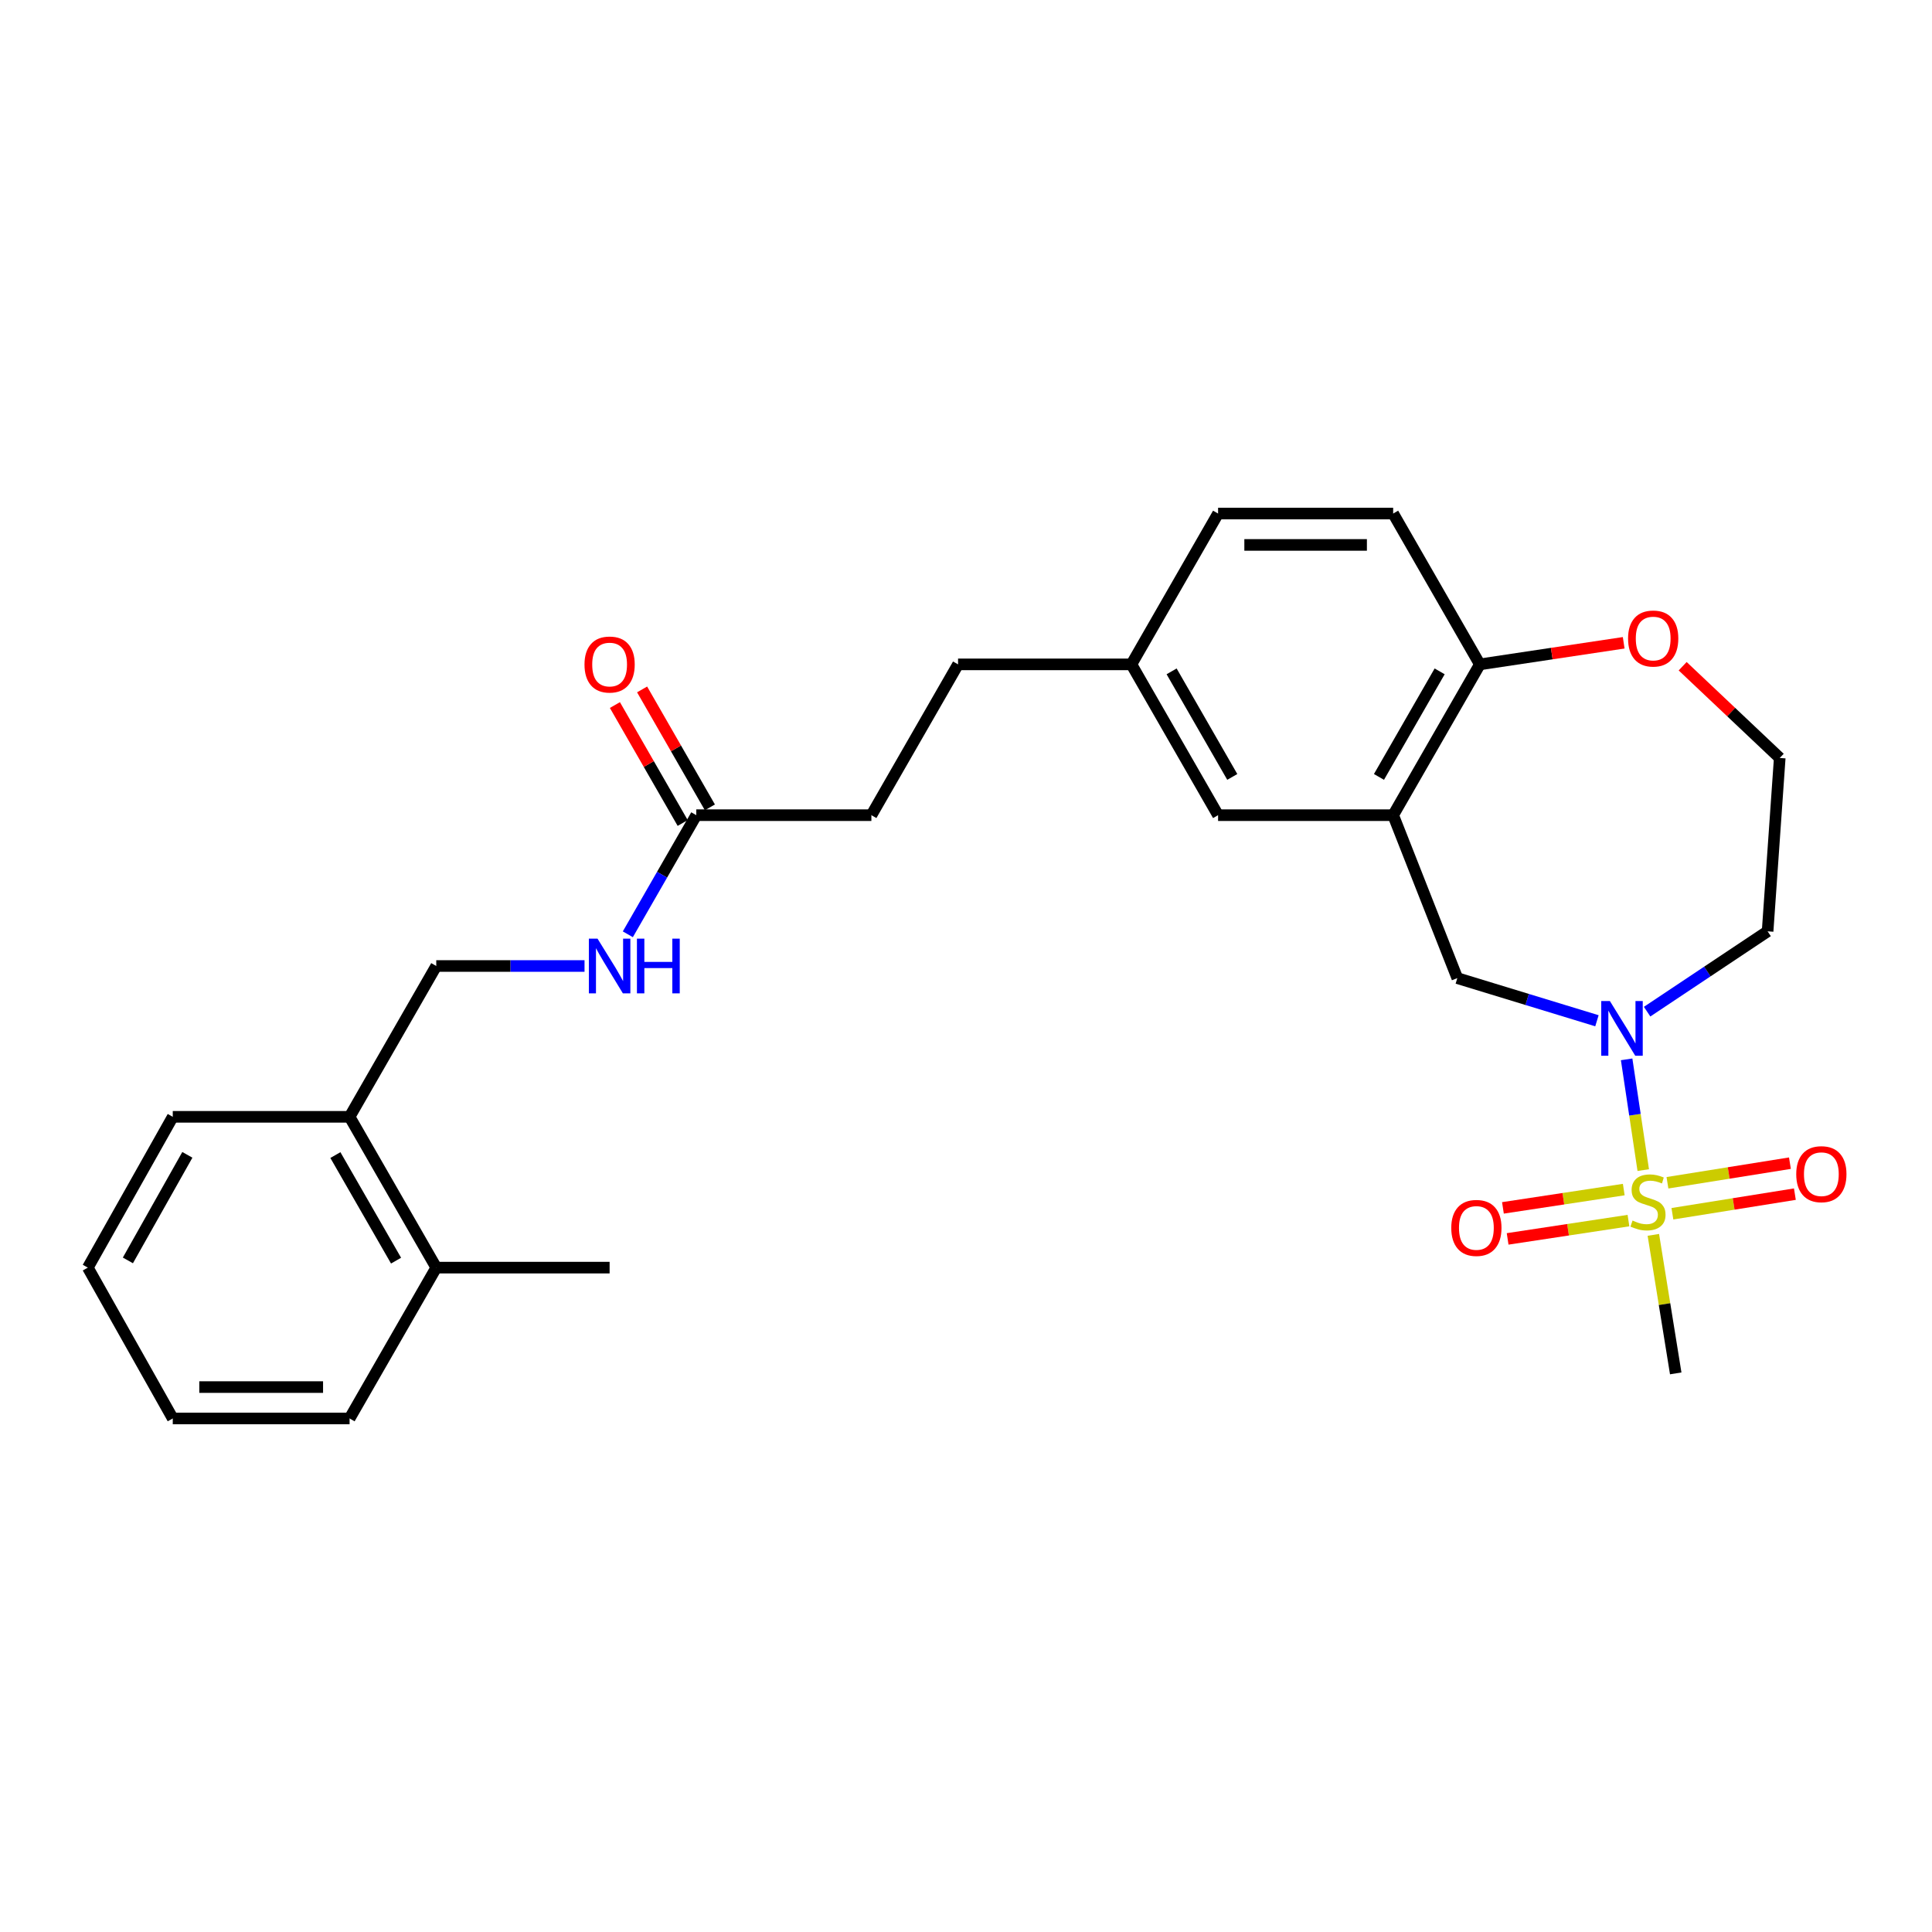 <?xml version='1.0' encoding='iso-8859-1'?>
<svg version='1.1' baseProfile='full'
              xmlns='http://www.w3.org/2000/svg'
                      xmlns:rdkit='http://www.rdkit.org/xml'
                      xmlns:xlink='http://www.w3.org/1999/xlink'
                  xml:space='preserve'
width='1000px' height='1000px' viewBox='0 0 1000 1000'>
<!-- END OF HEADER -->
<rect style='opacity:1.0;fill:#FFFFFF;stroke:none' width='1000' height='1000' x='0' y='0'> </rect>
<path class='bond-0' d='M 850.542,605.644 L 846.242,576.981' style='fill:none;fill-rule:evenodd;stroke:#CCCC00;stroke-width:6px;stroke-linecap:butt;stroke-linejoin:miter;stroke-opacity:1' />
<path class='bond-0' d='M 846.242,576.981 L 841.943,548.317' style='fill:none;fill-rule:evenodd;stroke:#0000FF;stroke-width:6px;stroke-linecap:butt;stroke-linejoin:miter;stroke-opacity:1' />
<path class='bond-1' d='M 865.635,628.232 L 897.331,623.159' style='fill:none;fill-rule:evenodd;stroke:#CCCC00;stroke-width:6px;stroke-linecap:butt;stroke-linejoin:miter;stroke-opacity:1' />
<path class='bond-1' d='M 897.331,623.159 L 929.028,618.086' style='fill:none;fill-rule:evenodd;stroke:#FF0000;stroke-width:6px;stroke-linecap:butt;stroke-linejoin:miter;stroke-opacity:1' />
<path class='bond-1' d='M 863.069,612.199 L 894.765,607.126' style='fill:none;fill-rule:evenodd;stroke:#CCCC00;stroke-width:6px;stroke-linecap:butt;stroke-linejoin:miter;stroke-opacity:1' />
<path class='bond-1' d='M 894.765,607.126 L 926.462,602.053' style='fill:none;fill-rule:evenodd;stroke:#FF0000;stroke-width:6px;stroke-linecap:butt;stroke-linejoin:miter;stroke-opacity:1' />
<path class='bond-2' d='M 840.458,615.722 L 809.187,620.46' style='fill:none;fill-rule:evenodd;stroke:#CCCC00;stroke-width:6px;stroke-linecap:butt;stroke-linejoin:miter;stroke-opacity:1' />
<path class='bond-2' d='M 809.187,620.46 L 777.916,625.198' style='fill:none;fill-rule:evenodd;stroke:#FF0000;stroke-width:6px;stroke-linecap:butt;stroke-linejoin:miter;stroke-opacity:1' />
<path class='bond-2' d='M 842.89,631.776 L 811.619,636.514' style='fill:none;fill-rule:evenodd;stroke:#CCCC00;stroke-width:6px;stroke-linecap:butt;stroke-linejoin:miter;stroke-opacity:1' />
<path class='bond-2' d='M 811.619,636.514 L 780.349,641.252' style='fill:none;fill-rule:evenodd;stroke:#FF0000;stroke-width:6px;stroke-linecap:butt;stroke-linejoin:miter;stroke-opacity:1' />
<path class='bond-3' d='M 855.768,639.162 L 861.56,675.011' style='fill:none;fill-rule:evenodd;stroke:#CCCC00;stroke-width:6px;stroke-linecap:butt;stroke-linejoin:miter;stroke-opacity:1' />
<path class='bond-3' d='M 861.56,675.011 L 867.352,710.86' style='fill:none;fill-rule:evenodd;stroke:#000000;stroke-width:6px;stroke-linecap:butt;stroke-linejoin:miter;stroke-opacity:1' />
<path class='bond-4' d='M 826.573,528.344 L 790.439,517.311' style='fill:none;fill-rule:evenodd;stroke:#0000FF;stroke-width:6px;stroke-linecap:butt;stroke-linejoin:miter;stroke-opacity:1' />
<path class='bond-4' d='M 790.439,517.311 L 754.304,506.278' style='fill:none;fill-rule:evenodd;stroke:#000000;stroke-width:6px;stroke-linecap:butt;stroke-linejoin:miter;stroke-opacity:1' />
<path class='bond-5' d='M 852.546,523.634 L 883.727,502.846' style='fill:none;fill-rule:evenodd;stroke:#0000FF;stroke-width:6px;stroke-linecap:butt;stroke-linejoin:miter;stroke-opacity:1' />
<path class='bond-5' d='M 883.727,502.846 L 914.909,482.058' style='fill:none;fill-rule:evenodd;stroke:#000000;stroke-width:6px;stroke-linecap:butt;stroke-linejoin:miter;stroke-opacity:1' />
<path class='bond-6' d='M 721.099,421.935 L 754.304,506.278' style='fill:none;fill-rule:evenodd;stroke:#000000;stroke-width:6px;stroke-linecap:butt;stroke-linejoin:miter;stroke-opacity:1' />
<path class='bond-7' d='M 721.099,421.935 L 765.968,343.878' style='fill:none;fill-rule:evenodd;stroke:#000000;stroke-width:6px;stroke-linecap:butt;stroke-linejoin:miter;stroke-opacity:1' />
<path class='bond-7' d='M 713.752,402.134 L 745.16,347.495' style='fill:none;fill-rule:evenodd;stroke:#000000;stroke-width:6px;stroke-linecap:butt;stroke-linejoin:miter;stroke-opacity:1' />
<path class='bond-8' d='M 721.099,421.935 L 630.476,421.935' style='fill:none;fill-rule:evenodd;stroke:#000000;stroke-width:6px;stroke-linecap:butt;stroke-linejoin:miter;stroke-opacity:1' />
<path class='bond-9' d='M 765.968,343.878 L 721.099,265.813' style='fill:none;fill-rule:evenodd;stroke:#000000;stroke-width:6px;stroke-linecap:butt;stroke-linejoin:miter;stroke-opacity:1' />
<path class='bond-10' d='M 765.968,343.878 L 803.194,338.294' style='fill:none;fill-rule:evenodd;stroke:#000000;stroke-width:6px;stroke-linecap:butt;stroke-linejoin:miter;stroke-opacity:1' />
<path class='bond-10' d='M 803.194,338.294 L 840.42,332.71' style='fill:none;fill-rule:evenodd;stroke:#FF0000;stroke-width:6px;stroke-linecap:butt;stroke-linejoin:miter;stroke-opacity:1' />
<path class='bond-11' d='M 360.396,421.935 L 451.027,421.935' style='fill:none;fill-rule:evenodd;stroke:#000000;stroke-width:6px;stroke-linecap:butt;stroke-linejoin:miter;stroke-opacity:1' />
<path class='bond-12' d='M 360.396,421.935 L 342.681,452.762' style='fill:none;fill-rule:evenodd;stroke:#000000;stroke-width:6px;stroke-linecap:butt;stroke-linejoin:miter;stroke-opacity:1' />
<path class='bond-12' d='M 342.681,452.762 L 324.966,483.589' style='fill:none;fill-rule:evenodd;stroke:#0000FF;stroke-width:6px;stroke-linecap:butt;stroke-linejoin:miter;stroke-opacity:1' />
<path class='bond-13' d='M 367.435,417.889 L 349.893,387.366' style='fill:none;fill-rule:evenodd;stroke:#000000;stroke-width:6px;stroke-linecap:butt;stroke-linejoin:miter;stroke-opacity:1' />
<path class='bond-13' d='M 349.893,387.366 L 332.351,356.843' style='fill:none;fill-rule:evenodd;stroke:#FF0000;stroke-width:6px;stroke-linecap:butt;stroke-linejoin:miter;stroke-opacity:1' />
<path class='bond-13' d='M 353.357,425.98 L 335.815,395.457' style='fill:none;fill-rule:evenodd;stroke:#000000;stroke-width:6px;stroke-linecap:butt;stroke-linejoin:miter;stroke-opacity:1' />
<path class='bond-13' d='M 335.815,395.457 L 318.273,364.934' style='fill:none;fill-rule:evenodd;stroke:#FF0000;stroke-width:6px;stroke-linecap:butt;stroke-linejoin:miter;stroke-opacity:1' />
<path class='bond-14' d='M 630.476,421.935 L 585.616,343.878' style='fill:none;fill-rule:evenodd;stroke:#000000;stroke-width:6px;stroke-linecap:butt;stroke-linejoin:miter;stroke-opacity:1' />
<path class='bond-14' d='M 637.825,402.135 L 606.423,347.496' style='fill:none;fill-rule:evenodd;stroke:#000000;stroke-width:6px;stroke-linecap:butt;stroke-linejoin:miter;stroke-opacity:1' />
<path class='bond-15' d='M 302.552,500 L 264.179,500' style='fill:none;fill-rule:evenodd;stroke:#0000FF;stroke-width:6px;stroke-linecap:butt;stroke-linejoin:miter;stroke-opacity:1' />
<path class='bond-15' d='M 264.179,500 L 225.806,500' style='fill:none;fill-rule:evenodd;stroke:#000000;stroke-width:6px;stroke-linecap:butt;stroke-linejoin:miter;stroke-opacity:1' />
<path class='bond-16' d='M 870.941,344.836 L 896.065,368.582' style='fill:none;fill-rule:evenodd;stroke:#FF0000;stroke-width:6px;stroke-linecap:butt;stroke-linejoin:miter;stroke-opacity:1' />
<path class='bond-16' d='M 896.065,368.582 L 921.188,392.328' style='fill:none;fill-rule:evenodd;stroke:#000000;stroke-width:6px;stroke-linecap:butt;stroke-linejoin:miter;stroke-opacity:1' />
<path class='bond-17' d='M 180.946,578.065 L 225.806,500' style='fill:none;fill-rule:evenodd;stroke:#000000;stroke-width:6px;stroke-linecap:butt;stroke-linejoin:miter;stroke-opacity:1' />
<path class='bond-18' d='M 180.946,578.065 L 225.806,656.122' style='fill:none;fill-rule:evenodd;stroke:#000000;stroke-width:6px;stroke-linecap:butt;stroke-linejoin:miter;stroke-opacity:1' />
<path class='bond-18' d='M 173.597,597.865 L 204.999,652.504' style='fill:none;fill-rule:evenodd;stroke:#000000;stroke-width:6px;stroke-linecap:butt;stroke-linejoin:miter;stroke-opacity:1' />
<path class='bond-19' d='M 180.946,578.065 L 89.422,578.065' style='fill:none;fill-rule:evenodd;stroke:#000000;stroke-width:6px;stroke-linecap:butt;stroke-linejoin:miter;stroke-opacity:1' />
<path class='bond-20' d='M 914.909,482.058 L 921.188,392.328' style='fill:none;fill-rule:evenodd;stroke:#000000;stroke-width:6px;stroke-linecap:butt;stroke-linejoin:miter;stroke-opacity:1' />
<path class='bond-21' d='M 721.099,265.813 L 630.476,265.813' style='fill:none;fill-rule:evenodd;stroke:#000000;stroke-width:6px;stroke-linecap:butt;stroke-linejoin:miter;stroke-opacity:1' />
<path class='bond-21' d='M 707.505,282.05 L 644.07,282.05' style='fill:none;fill-rule:evenodd;stroke:#000000;stroke-width:6px;stroke-linecap:butt;stroke-linejoin:miter;stroke-opacity:1' />
<path class='bond-22' d='M 225.806,656.122 L 315.535,656.122' style='fill:none;fill-rule:evenodd;stroke:#000000;stroke-width:6px;stroke-linecap:butt;stroke-linejoin:miter;stroke-opacity:1' />
<path class='bond-23' d='M 225.806,656.122 L 180.946,734.187' style='fill:none;fill-rule:evenodd;stroke:#000000;stroke-width:6px;stroke-linecap:butt;stroke-linejoin:miter;stroke-opacity:1' />
<path class='bond-24' d='M 585.616,343.878 L 630.476,265.813' style='fill:none;fill-rule:evenodd;stroke:#000000;stroke-width:6px;stroke-linecap:butt;stroke-linejoin:miter;stroke-opacity:1' />
<path class='bond-25' d='M 585.616,343.878 L 495.887,343.878' style='fill:none;fill-rule:evenodd;stroke:#000000;stroke-width:6px;stroke-linecap:butt;stroke-linejoin:miter;stroke-opacity:1' />
<path class='bond-26' d='M 451.027,421.935 L 495.887,343.878' style='fill:none;fill-rule:evenodd;stroke:#000000;stroke-width:6px;stroke-linecap:butt;stroke-linejoin:miter;stroke-opacity:1' />
<path class='bond-27' d='M 89.422,578.065 L 45.455,656.122' style='fill:none;fill-rule:evenodd;stroke:#000000;stroke-width:6px;stroke-linecap:butt;stroke-linejoin:miter;stroke-opacity:1' />
<path class='bond-27' d='M 96.974,597.743 L 66.197,652.382' style='fill:none;fill-rule:evenodd;stroke:#000000;stroke-width:6px;stroke-linecap:butt;stroke-linejoin:miter;stroke-opacity:1' />
<path class='bond-28' d='M 180.946,734.187 L 89.422,734.187' style='fill:none;fill-rule:evenodd;stroke:#000000;stroke-width:6px;stroke-linecap:butt;stroke-linejoin:miter;stroke-opacity:1' />
<path class='bond-28' d='M 167.217,717.95 L 103.15,717.95' style='fill:none;fill-rule:evenodd;stroke:#000000;stroke-width:6px;stroke-linecap:butt;stroke-linejoin:miter;stroke-opacity:1' />
<path class='bond-29' d='M 45.455,656.122 L 89.422,734.187' style='fill:none;fill-rule:evenodd;stroke:#000000;stroke-width:6px;stroke-linecap:butt;stroke-linejoin:miter;stroke-opacity:1' />
<path  class='atom-0' d='M 845 631.753
Q 845.32 631.873, 846.64 632.433
Q 847.96 632.993, 849.4 633.353
Q 850.88 633.673, 852.32 633.673
Q 855 633.673, 856.56 632.393
Q 858.12 631.073, 858.12 628.793
Q 858.12 627.233, 857.32 626.273
Q 856.56 625.313, 855.36 624.793
Q 854.16 624.273, 852.16 623.673
Q 849.64 622.913, 848.12 622.193
Q 846.64 621.473, 845.56 619.953
Q 844.52 618.433, 844.52 615.873
Q 844.52 612.313, 846.92 610.113
Q 849.36 607.913, 854.16 607.913
Q 857.44 607.913, 861.16 609.473
L 860.24 612.553
Q 856.84 611.153, 854.28 611.153
Q 851.52 611.153, 850 612.313
Q 848.48 613.433, 848.52 615.393
Q 848.52 616.913, 849.28 617.833
Q 850.08 618.753, 851.2 619.273
Q 852.36 619.793, 854.28 620.393
Q 856.84 621.193, 858.36 621.993
Q 859.88 622.793, 860.96 624.433
Q 862.08 626.033, 862.08 628.793
Q 862.08 632.713, 859.44 634.833
Q 856.84 636.913, 852.48 636.913
Q 849.96 636.913, 848.04 636.353
Q 846.16 635.833, 843.92 634.913
L 845 631.753
' fill='#CCCC00'/>
<path  class='atom-1' d='M 833.281 518.143
L 842.561 533.143
Q 843.481 534.623, 844.961 537.303
Q 846.441 539.983, 846.521 540.143
L 846.521 518.143
L 850.281 518.143
L 850.281 546.463
L 846.401 546.463
L 836.441 530.063
Q 835.281 528.143, 834.041 525.943
Q 832.841 523.743, 832.481 523.063
L 832.481 546.463
L 828.801 546.463
L 828.801 518.143
L 833.281 518.143
' fill='#0000FF'/>
<path  class='atom-5' d='M 929.729 607.752
Q 929.729 600.952, 933.089 597.152
Q 936.449 593.352, 942.729 593.352
Q 949.009 593.352, 952.369 597.152
Q 955.729 600.952, 955.729 607.752
Q 955.729 614.632, 952.329 618.552
Q 948.929 622.432, 942.729 622.432
Q 936.489 622.432, 933.089 618.552
Q 929.729 614.672, 929.729 607.752
M 942.729 619.232
Q 947.049 619.232, 949.369 616.352
Q 951.729 613.432, 951.729 607.752
Q 951.729 602.192, 949.369 599.392
Q 947.049 596.552, 942.729 596.552
Q 938.409 596.552, 936.049 599.352
Q 933.729 602.152, 933.729 607.752
Q 933.729 613.472, 936.049 616.352
Q 938.409 619.232, 942.729 619.232
' fill='#FF0000'/>
<path  class='atom-6' d='M 751.173 635.571
Q 751.173 628.771, 754.533 624.971
Q 757.893 621.171, 764.173 621.171
Q 770.453 621.171, 773.813 624.971
Q 777.173 628.771, 777.173 635.571
Q 777.173 642.451, 773.773 646.371
Q 770.373 650.251, 764.173 650.251
Q 757.933 650.251, 754.533 646.371
Q 751.173 642.491, 751.173 635.571
M 764.173 647.051
Q 768.493 647.051, 770.813 644.171
Q 773.173 641.251, 773.173 635.571
Q 773.173 630.011, 770.813 627.211
Q 768.493 624.371, 764.173 624.371
Q 759.853 624.371, 757.493 627.171
Q 755.173 629.971, 755.173 635.571
Q 755.173 641.291, 757.493 644.171
Q 759.853 647.051, 764.173 647.051
' fill='#FF0000'/>
<path  class='atom-9' d='M 309.275 485.84
L 318.555 500.84
Q 319.475 502.32, 320.955 505
Q 322.435 507.68, 322.515 507.84
L 322.515 485.84
L 326.275 485.84
L 326.275 514.16
L 322.395 514.16
L 312.435 497.76
Q 311.275 495.84, 310.035 493.64
Q 308.835 491.44, 308.475 490.76
L 308.475 514.16
L 304.795 514.16
L 304.795 485.84
L 309.275 485.84
' fill='#0000FF'/>
<path  class='atom-9' d='M 329.675 485.84
L 333.515 485.84
L 333.515 497.88
L 347.995 497.88
L 347.995 485.84
L 351.835 485.84
L 351.835 514.16
L 347.995 514.16
L 347.995 501.08
L 333.515 501.08
L 333.515 514.16
L 329.675 514.16
L 329.675 485.84
' fill='#0000FF'/>
<path  class='atom-10' d='M 842.688 330.499
Q 842.688 323.699, 846.048 319.899
Q 849.408 316.099, 855.688 316.099
Q 861.968 316.099, 865.328 319.899
Q 868.688 323.699, 868.688 330.499
Q 868.688 337.379, 865.288 341.299
Q 861.888 345.179, 855.688 345.179
Q 849.448 345.179, 846.048 341.299
Q 842.688 337.419, 842.688 330.499
M 855.688 341.979
Q 860.008 341.979, 862.328 339.099
Q 864.688 336.179, 864.688 330.499
Q 864.688 324.939, 862.328 322.139
Q 860.008 319.299, 855.688 319.299
Q 851.368 319.299, 849.008 322.099
Q 846.688 324.899, 846.688 330.499
Q 846.688 336.219, 849.008 339.099
Q 851.368 341.979, 855.688 341.979
' fill='#FF0000'/>
<path  class='atom-14' d='M 302.535 343.958
Q 302.535 337.158, 305.895 333.358
Q 309.255 329.558, 315.535 329.558
Q 321.815 329.558, 325.175 333.358
Q 328.535 337.158, 328.535 343.958
Q 328.535 350.838, 325.135 354.758
Q 321.735 358.638, 315.535 358.638
Q 309.295 358.638, 305.895 354.758
Q 302.535 350.878, 302.535 343.958
M 315.535 355.438
Q 319.855 355.438, 322.175 352.558
Q 324.535 349.638, 324.535 343.958
Q 324.535 338.398, 322.175 335.598
Q 319.855 332.758, 315.535 332.758
Q 311.215 332.758, 308.855 335.558
Q 306.535 338.358, 306.535 343.958
Q 306.535 349.678, 308.855 352.558
Q 311.215 355.438, 315.535 355.438
' fill='#FF0000'/>
</svg>
